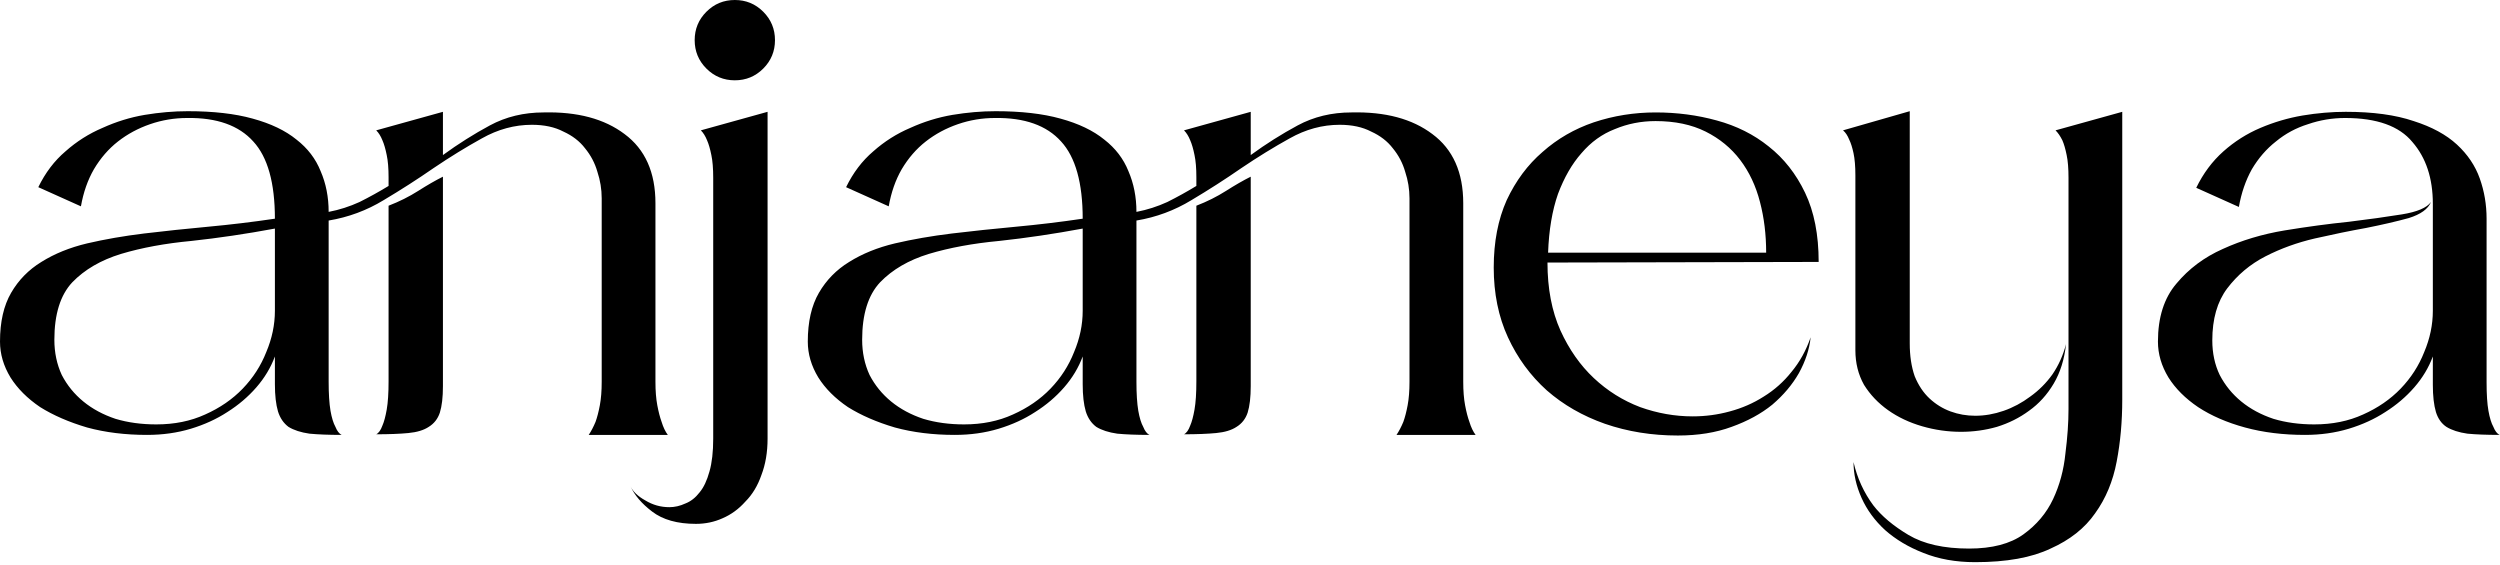 <svg xmlns="http://www.w3.org/2000/svg" fill="none" viewBox="0 0 518 117" height="117" width="518">
<path fill="black" d="M121.984 90.112C122.496 89.344 122.965 88.448 123.392 87.424C123.733 86.485 124.032 85.333 124.288 83.968C124.544 82.603 124.672 80.981 124.672 79.104V41.088C124.672 39.211 124.373 37.376 123.776 35.584C123.264 33.792 122.41 32.17 121.216 30.72C120.106 29.269 118.613 28.117 116.736 27.264C114.944 26.325 112.768 25.856 110.208 25.856C106.624 25.856 103.168 26.794 99.84 28.672C96.597 30.464 93.269 32.512 89.856 34.816C86.528 37.12 83.072 39.339 79.488 41.472C75.989 43.605 72.192 45.013 68.096 45.696V79.104C68.096 81.579 68.224 83.584 68.48 85.12C68.736 86.57 69.077 87.68 69.504 88.448C69.845 89.301 70.272 89.856 70.784 90.112C68.138 90.112 65.92 90.026 64.128 89.856C62.336 89.6 60.885 89.13 59.776 88.448C58.752 87.68 58.026 86.613 57.6 85.248C57.173 83.797 56.96 81.92 56.96 79.616V73.856C56.106 76.16 54.827 78.293 53.12 80.256C51.413 82.219 49.408 83.925 47.104 85.376C44.885 86.826 42.368 87.978 39.552 88.832C36.736 89.685 33.706 90.112 30.464 90.112C25.941 90.112 21.802 89.6 18.048 88.576C14.293 87.466 11.05 86.058 8.32 84.352C5.674 82.56 3.626 80.512 2.176 78.208C0.725 75.819 -0 73.344 -0 70.784C-0 66.688 0.768 63.317 2.304 60.672C3.84 58.026 5.93 55.893 8.576 54.272C11.306 52.565 14.464 51.285 18.048 50.432C21.717 49.578 25.642 48.896 29.824 48.384C34.09 47.872 38.528 47.403 43.136 46.976C47.744 46.549 52.352 45.995 56.96 45.312C56.96 37.888 55.467 32.554 52.48 29.312C49.493 25.984 44.928 24.363 38.784 24.448C36.139 24.448 33.578 24.875 31.104 25.728C28.629 26.581 26.41 27.776 24.448 29.312C22.485 30.848 20.821 32.768 19.456 35.072C18.176 37.291 17.28 39.85 16.768 42.752L7.936 38.784C9.386 35.797 11.264 33.322 13.568 31.36C15.872 29.312 18.432 27.691 21.248 26.496C24.064 25.216 26.965 24.32 29.952 23.808C33.024 23.296 36.011 23.04 38.912 23.04C44.203 23.04 48.682 23.552 52.352 24.576C56.106 25.6 59.136 27.05 61.44 28.928C63.744 30.72 65.408 32.896 66.432 35.456C67.541 38.016 68.096 40.832 68.096 43.904C70.314 43.477 72.448 42.794 74.496 41.856C76.544 40.832 78.549 39.722 80.512 38.528V36.736C80.512 34.858 80.384 33.322 80.128 32.128C79.872 30.848 79.573 29.824 79.232 29.056C78.891 28.203 78.464 27.52 77.952 27.008L91.776 23.168V32.128C94.933 29.824 98.176 27.776 101.504 25.984C104.832 24.192 108.544 23.296 112.64 23.296C119.637 23.125 125.226 24.619 129.408 27.776C133.674 30.933 135.808 35.712 135.808 42.112V79.104C135.808 80.981 135.936 82.603 136.192 83.968C136.448 85.333 136.746 86.485 137.088 87.424C137.429 88.533 137.856 89.429 138.368 90.112H121.984ZM80.512 42.624C82.731 41.77 84.778 40.746 86.656 39.552C88.533 38.357 90.24 37.376 91.776 36.608V80C91.776 82.304 91.562 84.138 91.136 85.504C90.709 86.784 89.941 87.765 88.832 88.448C87.808 89.13 86.4 89.557 84.608 89.728C82.816 89.898 80.597 89.984 77.952 89.984C78.464 89.728 78.891 89.13 79.232 88.192C79.573 87.424 79.872 86.314 80.128 84.864C80.384 83.413 80.512 81.451 80.512 78.976V42.624ZM32.384 87.936C36.139 87.936 39.509 87.253 42.496 85.888C45.568 84.522 48.17 82.731 50.304 80.512C52.437 78.293 54.059 75.776 55.168 72.96C56.362 70.144 56.96 67.285 56.96 64.384V47.36C50.986 48.469 45.227 49.322 39.68 49.92C34.218 50.432 29.355 51.328 25.088 52.608C20.907 53.888 17.536 55.85 14.976 58.496C12.501 61.141 11.264 65.109 11.264 70.4C11.264 73.045 11.776 75.477 12.8 77.696C13.909 79.829 15.402 81.664 17.28 83.2C19.157 84.736 21.376 85.93 23.936 86.784C26.496 87.552 29.312 87.936 32.384 87.936ZM152.257 16.64C149.953 16.64 147.99 15.829 146.369 14.208C144.747 12.586 143.937 10.624 143.937 8.32C143.937 6.016 144.747 4.053 146.369 2.432C147.99 0.81 149.953 -0 152.257 -0C154.561 -0 156.523 0.81 158.145 2.432C159.766 4.053 160.577 6.016 160.577 8.32C160.577 10.624 159.766 12.586 158.145 14.208C156.523 15.829 154.561 16.64 152.257 16.64ZM147.777 36.864C147.777 34.901 147.649 33.322 147.393 32.128C147.137 30.848 146.838 29.824 146.497 29.056C146.155 28.203 145.729 27.52 145.217 27.008L159.041 23.168V90.88C159.041 93.696 158.614 96.213 157.761 98.432C156.993 100.65 155.883 102.485 154.433 103.936C153.067 105.472 151.489 106.624 149.697 107.392C147.99 108.16 146.155 108.544 144.193 108.544C140.353 108.544 137.323 107.69 135.105 105.984C132.971 104.362 131.478 102.613 130.625 100.736C131.137 101.845 132.161 102.826 133.697 103.68C135.233 104.618 136.897 105.088 138.689 105.088C139.798 105.088 140.907 104.832 142.017 104.32C143.126 103.893 144.107 103.125 144.961 102.016C145.814 100.992 146.497 99.541 147.009 97.664C147.521 95.872 147.777 93.611 147.777 90.88V36.864ZM289.359 90.112C289.871 89.344 290.34 88.448 290.767 87.424C291.108 86.485 291.407 85.333 291.663 83.968C291.919 82.603 292.047 80.981 292.047 79.104V41.088C292.047 39.211 291.748 37.376 291.151 35.584C290.639 33.792 289.785 32.17 288.591 30.72C287.481 29.269 285.988 28.117 284.111 27.264C282.319 26.325 280.143 25.856 277.583 25.856C273.999 25.856 270.543 26.794 267.215 28.672C263.972 30.464 260.644 32.512 257.231 34.816C253.903 37.12 250.447 39.339 246.863 41.472C243.364 43.605 239.567 45.013 235.471 45.696V79.104C235.471 81.579 235.599 83.584 235.855 85.12C236.111 86.57 236.452 87.68 236.879 88.448C237.22 89.301 237.647 89.856 238.159 90.112C235.513 90.112 233.295 90.026 231.503 89.856C229.711 89.6 228.26 89.13 227.151 88.448C226.127 87.68 225.401 86.613 224.975 85.248C224.548 83.797 224.335 81.92 224.335 79.616V73.856C223.481 76.16 222.201 78.293 220.495 80.256C218.788 82.219 216.783 83.925 214.479 85.376C212.26 86.826 209.743 87.978 206.927 88.832C204.111 89.685 201.081 90.112 197.839 90.112C193.316 90.112 189.177 89.6 185.423 88.576C181.668 87.466 178.425 86.058 175.695 84.352C173.049 82.56 171.001 80.512 169.551 78.208C168.1 75.819 167.375 73.344 167.375 70.784C167.375 66.688 168.143 63.317 169.679 60.672C171.215 58.026 173.305 55.893 175.951 54.272C178.681 52.565 181.839 51.285 185.423 50.432C189.092 49.578 193.017 48.896 197.199 48.384C201.465 47.872 205.903 47.403 210.511 46.976C215.119 46.549 219.727 45.995 224.335 45.312C224.335 37.888 222.841 32.554 219.855 29.312C216.868 25.984 212.303 24.363 206.159 24.448C203.513 24.448 200.953 24.875 198.479 25.728C196.004 26.581 193.785 27.776 191.823 29.312C189.86 30.848 188.196 32.768 186.831 35.072C185.551 37.291 184.655 39.85 184.143 42.752L175.311 38.784C176.761 35.797 178.639 33.322 180.943 31.36C183.247 29.312 185.807 27.691 188.623 26.496C191.439 25.216 194.34 24.32 197.327 23.808C200.399 23.296 203.385 23.04 206.287 23.04C211.577 23.04 216.057 23.552 219.727 24.576C223.481 25.6 226.511 27.05 228.815 28.928C231.119 30.72 232.783 32.896 233.807 35.456C234.916 38.016 235.471 40.832 235.471 43.904C237.689 43.477 239.823 42.794 241.871 41.856C243.919 40.832 245.924 39.722 247.887 38.528V36.736C247.887 34.858 247.759 33.322 247.503 32.128C247.247 30.848 246.948 29.824 246.607 29.056C246.265 28.203 245.839 27.52 245.327 27.008L259.151 23.168V32.128C262.308 29.824 265.551 27.776 268.879 25.984C272.207 24.192 275.919 23.296 280.015 23.296C287.012 23.125 292.601 24.619 296.783 27.776C301.049 30.933 303.183 35.712 303.183 42.112V79.104C303.183 80.981 303.311 82.603 303.567 83.968C303.823 85.333 304.121 86.485 304.463 87.424C304.804 88.533 305.231 89.429 305.743 90.112H289.359ZM247.887 42.624C250.105 41.77 252.153 40.746 254.031 39.552C255.908 38.357 257.615 37.376 259.151 36.608V80C259.151 82.304 258.937 84.138 258.511 85.504C258.084 86.784 257.316 87.765 256.207 88.448C255.183 89.13 253.775 89.557 251.983 89.728C250.191 89.898 247.972 89.984 245.327 89.984C245.839 89.728 246.265 89.13 246.607 88.192C246.948 87.424 247.247 86.314 247.503 84.864C247.759 83.413 247.887 81.451 247.887 78.976V42.624ZM199.759 87.936C203.513 87.936 206.884 87.253 209.871 85.888C212.943 84.522 215.545 82.731 217.679 80.512C219.812 78.293 221.433 75.776 222.543 72.96C223.737 70.144 224.335 67.285 224.335 64.384V47.36C218.361 48.469 212.601 49.322 207.055 49.92C201.593 50.432 196.729 51.328 192.463 52.608C188.281 53.888 184.911 55.85 182.351 58.496C179.876 61.141 178.639 65.109 178.639 70.4C178.639 73.045 179.151 75.477 180.175 77.696C181.284 79.829 182.777 81.664 184.655 83.2C186.532 84.736 188.751 85.93 191.311 86.784C193.871 87.552 196.687 87.936 199.759 87.936ZM320.636 54.4C320.636 59.776 321.532 64.469 323.324 68.48C325.116 72.405 327.42 75.691 330.236 78.336C333.052 80.981 336.252 82.987 339.836 84.352C343.42 85.632 347.046 86.272 350.716 86.272C353.361 86.272 355.921 85.93 358.396 85.248C360.956 84.565 363.302 83.541 365.436 82.176C367.654 80.811 369.574 79.104 371.196 77.056C372.902 75.008 374.225 72.618 375.164 69.888C374.908 72.362 374.097 74.837 372.732 77.312C371.366 79.701 369.532 81.877 367.228 83.84C364.924 85.717 362.108 87.253 358.78 88.448C355.537 89.642 351.825 90.24 347.644 90.24C342.268 90.24 337.233 89.429 332.54 87.808C327.932 86.186 323.921 83.882 320.508 80.896C317.094 77.824 314.406 74.154 312.444 69.888C310.481 65.621 309.5 60.8 309.5 55.424C309.5 50.133 310.396 45.483 312.188 41.472C314.065 37.461 316.54 34.133 319.612 31.488C322.684 28.757 326.225 26.709 330.236 25.344C334.332 23.979 338.598 23.296 343.036 23.296C347.473 23.296 351.697 23.851 355.708 24.96C359.804 26.069 363.388 27.861 366.46 30.336C369.617 32.81 372.134 36.011 374.012 39.936C375.889 43.861 376.828 48.64 376.828 54.272L320.636 54.4ZM343.036 25.088C340.049 25.088 337.233 25.642 334.588 26.752C331.942 27.776 329.638 29.44 327.676 31.744C325.713 33.962 324.092 36.779 322.812 40.192C321.617 43.605 320.934 47.658 320.764 52.352H365.948C365.948 48.597 365.521 45.099 364.668 41.856C363.814 38.528 362.449 35.627 360.572 33.152C358.694 30.677 356.305 28.715 353.404 27.264C350.502 25.813 347.046 25.088 343.036 25.088ZM384.435 36.352C384.435 34.474 384.307 32.938 384.051 31.744C383.795 30.549 383.496 29.61 383.155 28.928C382.813 28.075 382.387 27.434 381.875 27.008L395.699 23.04V71.168C395.699 73.728 396.04 75.989 396.723 77.952C397.491 79.829 398.515 81.365 399.795 82.56C401.075 83.754 402.525 84.65 404.147 85.248C405.768 85.845 407.475 86.144 409.267 86.144C411.229 86.144 413.192 85.802 415.155 85.12C417.117 84.437 418.952 83.456 420.659 82.176C422.451 80.896 423.987 79.36 425.267 77.568C426.547 75.691 427.485 73.6 428.083 71.296C427.741 74.453 426.888 77.184 425.523 79.488C424.157 81.792 422.451 83.669 420.403 85.12C418.44 86.57 416.221 87.68 413.747 88.448C411.357 89.13 408.883 89.472 406.323 89.472C403.592 89.472 400.904 89.088 398.259 88.32C395.613 87.552 393.267 86.442 391.219 84.992C389.171 83.541 387.507 81.792 386.227 79.744C385.032 77.611 384.435 75.221 384.435 72.576V36.352ZM439.731 82.816C439.731 87.338 439.347 91.605 438.579 95.616C437.811 99.712 436.317 103.296 434.099 106.368C431.965 109.44 428.893 111.872 424.883 113.664C420.957 115.541 415.752 116.48 409.267 116.48C405.256 116.48 401.672 115.84 398.515 114.56C395.443 113.365 392.797 111.786 390.579 109.824C388.445 107.861 386.824 105.642 385.715 103.168C384.605 100.693 384.051 98.219 384.051 95.744C384.819 99.072 386.184 102.058 388.147 104.704C389.853 106.922 392.285 108.97 395.443 110.848C398.6 112.725 402.781 113.664 407.987 113.664C412.765 113.664 416.52 112.682 419.251 110.72C421.981 108.757 424.029 106.325 425.395 103.424C426.76 100.522 427.613 97.365 427.955 93.952C428.381 90.624 428.595 87.552 428.595 84.736V36.864C428.595 34.901 428.467 33.322 428.211 32.128C427.955 30.848 427.656 29.824 427.315 29.056C426.888 28.203 426.419 27.52 425.907 27.008L439.731 23.168V82.816ZM515.221 79.232C515.221 81.707 515.349 83.669 515.605 85.12C515.861 86.57 516.202 87.68 516.629 88.448C516.97 89.301 517.397 89.856 517.909 90.112C515.263 90.112 513.045 90.026 511.253 89.856C509.461 89.6 508.01 89.13 506.901 88.448C505.877 87.765 505.151 86.741 504.725 85.376C504.298 83.925 504.085 82.048 504.085 79.744V73.856C503.231 76.16 501.951 78.293 500.245 80.256C498.538 82.219 496.533 83.925 494.229 85.376C492.01 86.826 489.493 87.978 486.677 88.832C483.861 89.685 480.831 90.112 477.589 90.112C473.066 90.112 468.927 89.6 465.173 88.576C461.418 87.552 458.175 86.144 455.445 84.352C452.799 82.56 450.751 80.512 449.301 78.208C447.85 75.819 447.125 73.344 447.125 70.784C447.125 65.749 448.405 61.739 450.965 58.752C453.525 55.68 456.725 53.291 460.565 51.584C464.49 49.792 468.757 48.512 473.365 47.744C478.058 46.976 482.495 46.379 486.677 45.952C490.858 45.44 494.527 44.928 497.685 44.416C500.842 43.904 502.847 43.05 503.701 41.856C503.103 43.306 501.567 44.416 499.093 45.184C496.618 45.867 493.674 46.549 490.261 47.232C486.933 47.829 483.391 48.554 479.637 49.408C475.967 50.261 472.554 51.498 469.397 53.12C466.239 54.741 463.594 56.96 461.461 59.776C459.413 62.507 458.389 66.091 458.389 70.528C458.389 73.173 458.901 75.562 459.925 77.696C461.034 79.829 462.527 81.664 464.405 83.2C466.282 84.736 468.501 85.93 471.061 86.784C473.621 87.552 476.437 87.936 479.509 87.936C483.263 87.936 486.634 87.253 489.621 85.888C492.693 84.522 495.295 82.731 497.429 80.512C499.562 78.293 501.183 75.776 502.293 72.96C503.487 70.144 504.085 67.285 504.085 64.384V42.24C504.085 36.949 502.677 32.682 499.861 29.44C497.13 26.112 492.479 24.448 485.909 24.448C483.263 24.448 480.703 24.875 478.229 25.728C475.754 26.496 473.535 27.691 471.573 29.312C469.61 30.848 467.946 32.768 466.581 35.072C465.301 37.376 464.405 39.978 463.893 42.88L455.061 38.912C456.511 35.925 458.389 33.408 460.693 31.36C462.997 29.312 465.557 27.691 468.373 26.496C471.189 25.301 474.09 24.448 477.077 23.936C480.149 23.424 483.135 23.168 486.037 23.168C491.669 23.168 496.362 23.808 500.117 25.088C503.871 26.282 506.858 27.904 509.077 29.952C511.295 32 512.874 34.346 513.813 36.992C514.751 39.637 515.221 42.41 515.221 45.312V79.232Z"></path>
</svg>
